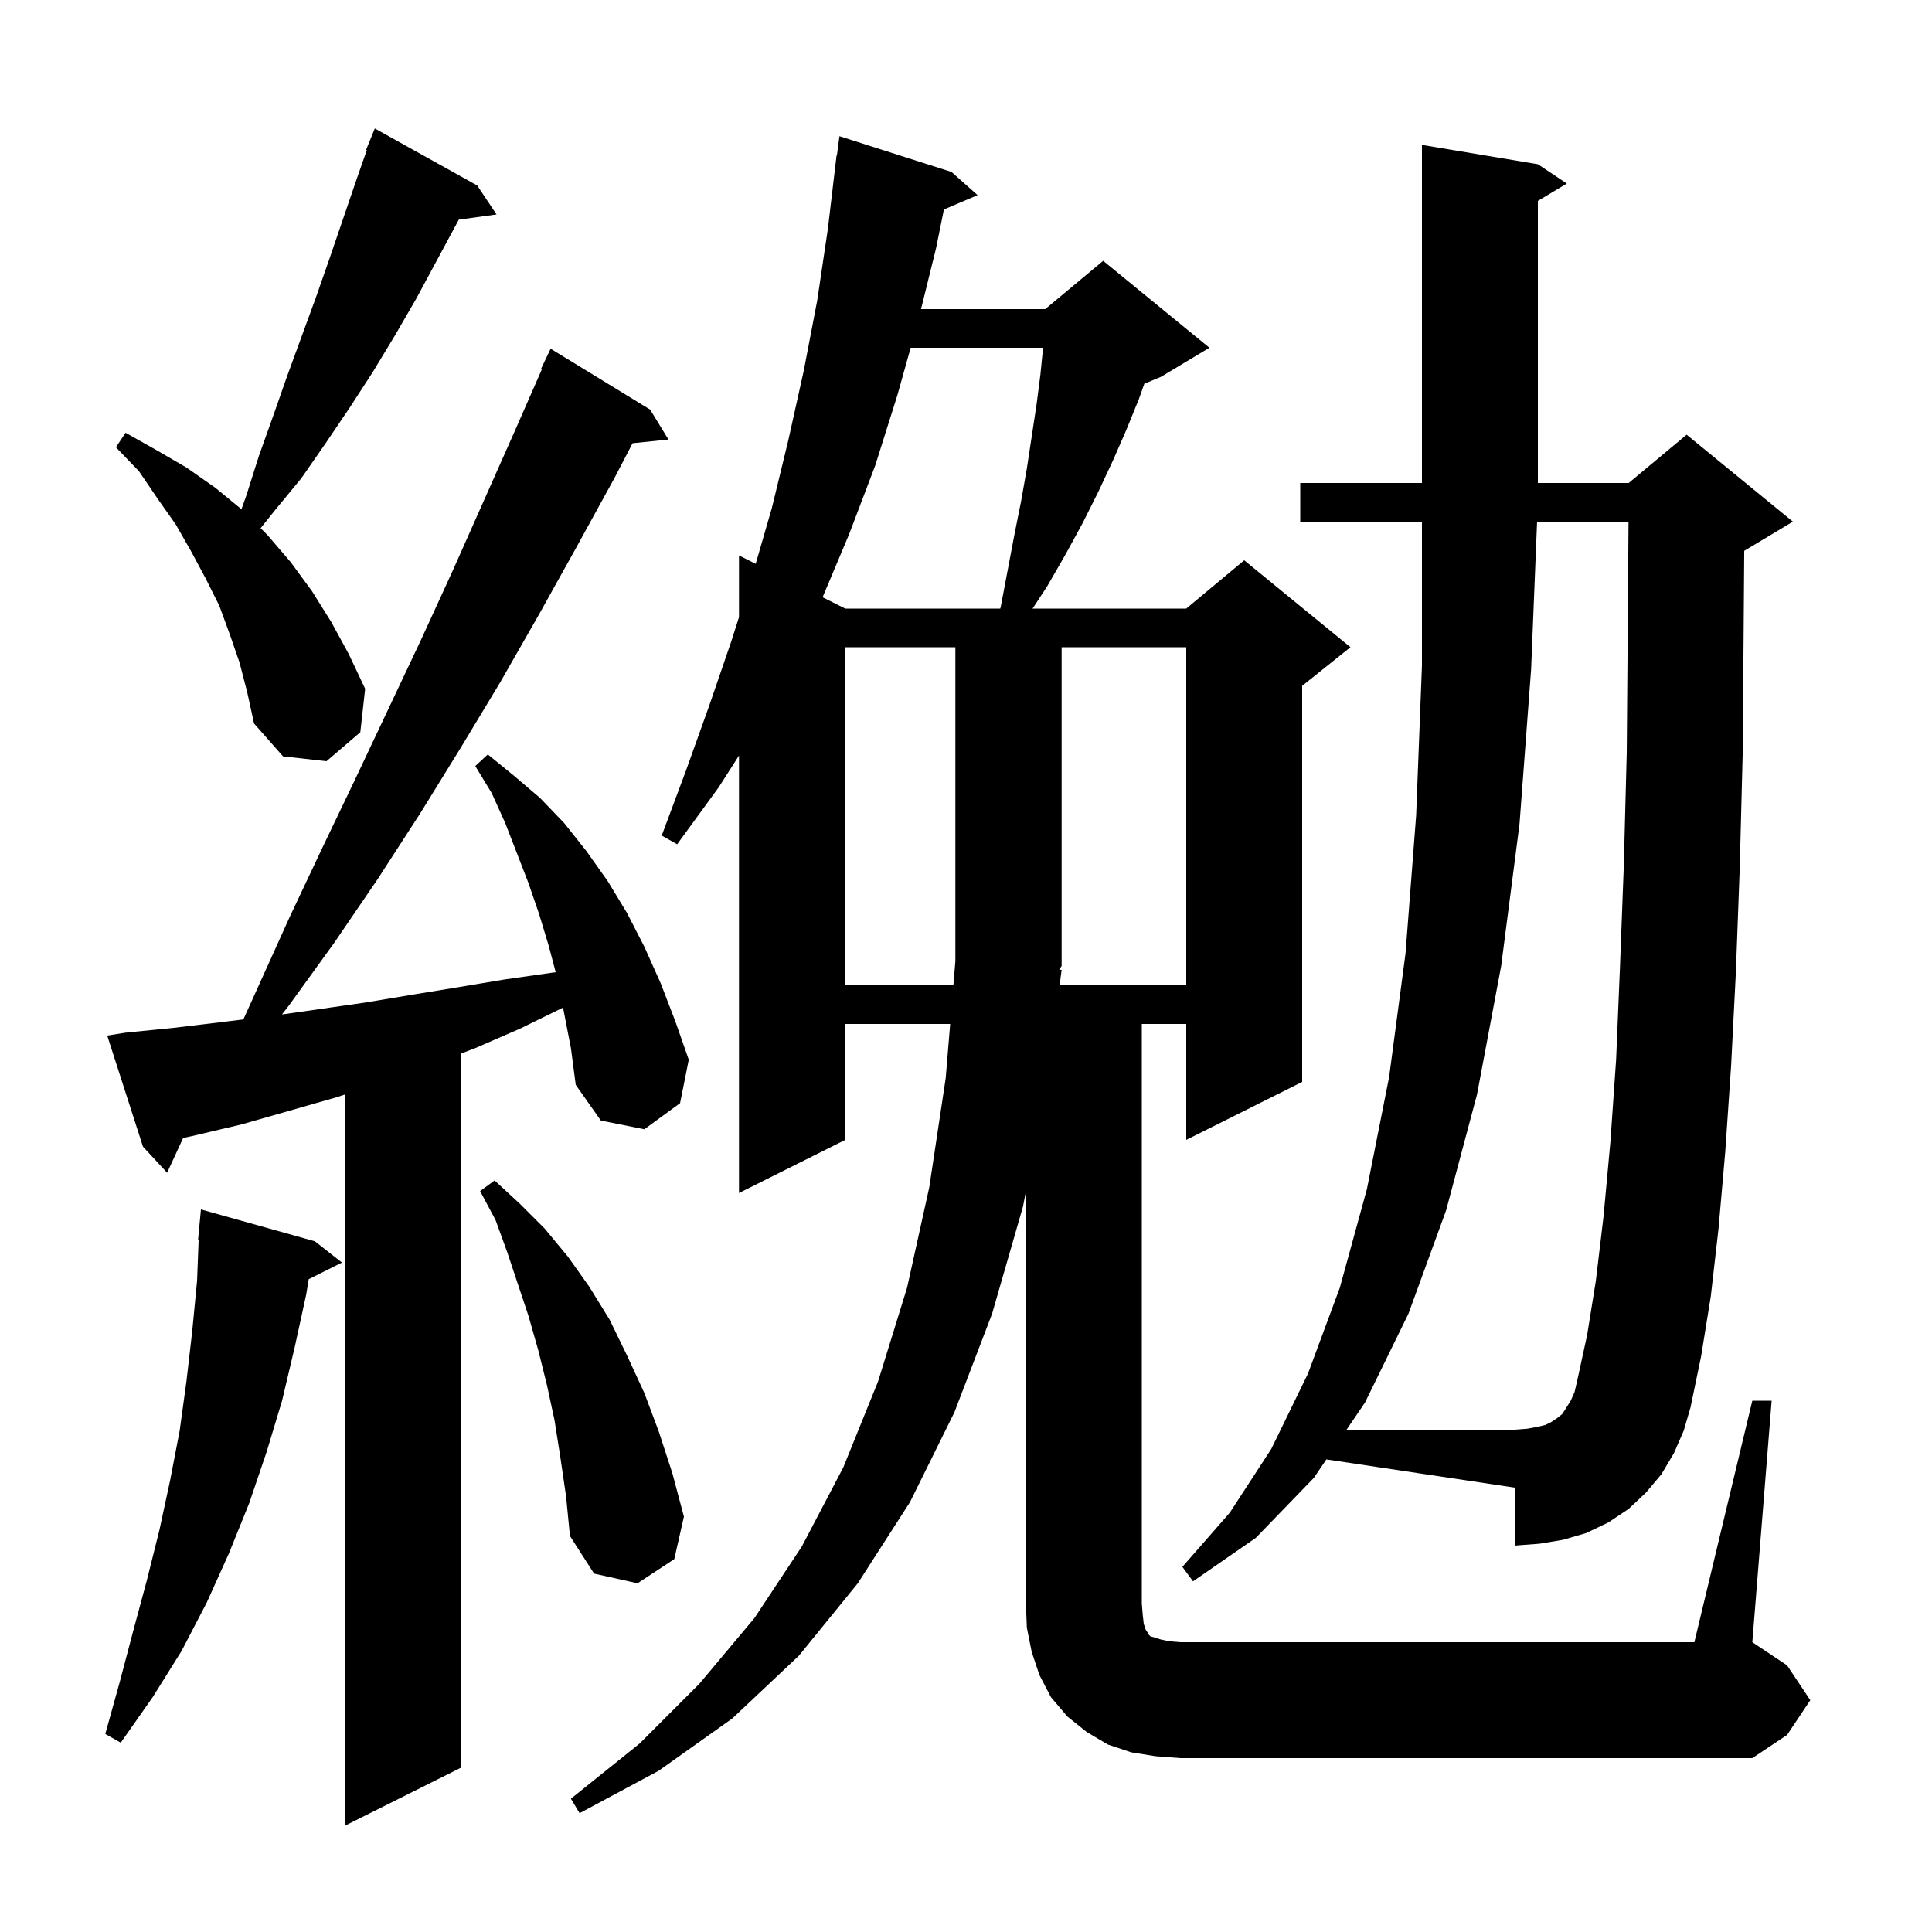 <svg xmlns="http://www.w3.org/2000/svg" xmlns:xlink="http://www.w3.org/1999/xlink" version="1.1" baseProfile="full" viewBox="0 0 200 200" width="200" height="200"><g fill="currentColor"><path d="M 58.285 104.307 L 53.8 106.5 L 49.2 108.5 L 47.7 109.074 L 47.7 183.0 L 35.7 189.0 L 35.7 113.306 L 34.8 113.6 L 25.0 116.4 L 19.9 117.6 L 18.96 117.803 L 17.3 121.4 L 14.8 118.7 L 11.1 107.2 L 13.0 106.9 L 18.0 106.4 L 23.0 105.8 L 25.194 105.531 L 30.0 94.9 L 33.4 87.7 L 36.8 80.6 L 43.6 66.2 L 46.9 59.0 L 53.3 44.6 L 56.091 38.234 L 56.0 38.2 L 57.0 36.1 L 67.3 42.4 L 69.2 45.5 L 65.484 45.884 L 63.6 49.5 L 59.7 56.6 L 55.8 63.6 L 51.8 70.6 L 47.7 77.4 L 43.5 84.2 L 39.1 91.0 L 34.6 97.6 L 29.9 104.1 L 29.188 105.016 L 37.7 103.8 L 42.5 103.0 L 47.4 102.2 L 52.2 101.4 L 57.1 100.7 L 57.527 100.648 L 56.8 97.9 L 55.8 94.6 L 54.7 91.4 L 52.3 85.2 L 50.9 82.1 L 49.2 79.3 L 50.5 78.1 L 53.2 80.3 L 55.9 82.6 L 58.4 85.2 L 60.7 88.1 L 62.9 91.2 L 64.9 94.5 L 66.7 98.0 L 68.4 101.8 L 69.9 105.7 L 71.3 109.7 L 70.4 114.2 L 66.7 116.9 L 62.2 116.0 L 59.6 112.3 L 59.1 108.5 Z M 119.6 181.8 L 117.1 181.4 L 114.7 180.6 L 112.5 179.3 L 110.5 177.7 L 108.8 175.7 L 107.6 173.4 L 106.8 171.0 L 106.3 168.5 L 106.2 166.0 L 106.2 123.361 L 105.9 124.9 L 102.7 136.0 L 98.8 146.2 L 94.2 155.5 L 88.8 163.9 L 82.7 171.4 L 75.8 177.9 L 68.2 183.3 L 60.0 187.7 L 59.1 186.2 L 66.2 180.5 L 72.4 174.3 L 78.1 167.5 L 83.0 160.1 L 87.3 151.9 L 90.9 143.0 L 93.9 133.3 L 96.2 122.9 L 97.9 111.6 L 98.363 106.0 L 87.5 106.0 L 87.5 118.0 L 76.5 123.5 L 76.5 78.215 L 74.4 81.5 L 70.1 87.4 L 68.5 86.5 L 71.0 79.8 L 73.4 73.1 L 75.7 66.4 L 76.5 63.891 L 76.5 57.5 L 78.229 58.365 L 79.9 52.6 L 81.6 45.6 L 83.2 38.4 L 84.6 31.1 L 85.7 23.7 L 86.6 16.1 L 86.633 16.105 L 86.9 14.1 L 98.5 17.8 L 101.2 20.2 L 97.713 21.685 L 96.9 25.7 L 95.345 32.0 L 108.2 32.0 L 114.2 27.0 L 125.2 36.0 L 120.2 39.0 L 118.459 39.726 L 117.9 41.3 L 116.6 44.5 L 115.2 47.7 L 113.7 50.9 L 112.1 54.1 L 110.3 57.4 L 108.4 60.7 L 106.891 63.0 L 122.8 63.0 L 128.8 58.0 L 139.8 67.0 L 134.8 71.0 L 134.8 112.0 L 122.8 118.0 L 122.8 106.0 L 118.2 106.0 L 118.2 166.0 L 118.3 167.2 L 118.4 168.1 L 118.6 168.7 L 118.8 169.0 L 118.9 169.2 L 119.1 169.4 L 119.5 169.5 L 120.1 169.7 L 121.0 169.9 L 122.2 170.0 L 175.4 170.0 L 181.4 145.0 L 183.4 145.0 L 181.4 170.0 L 185.0 172.4 L 187.4 176.0 L 185.0 179.6 L 181.4 182.0 L 122.2 182.0 Z M 32.6 128.5 L 35.4 130.7 L 31.958 132.421 L 31.7 134.0 L 30.5 139.5 L 29.2 145.0 L 27.6 150.3 L 25.8 155.6 L 23.7 160.8 L 21.4 165.9 L 18.8 170.9 L 15.8 175.7 L 12.5 180.4 L 10.9 179.5 L 12.4 174.1 L 13.8 168.8 L 15.2 163.6 L 16.5 158.4 L 17.6 153.3 L 18.6 148.1 L 19.3 143.0 L 19.9 137.8 L 20.4 132.6 L 20.562 128.401 L 20.5 128.4 L 20.8 125.2 Z M 58.0 150.8 L 57.4 147.0 L 56.6 143.3 L 55.7 139.7 L 54.7 136.2 L 52.5 129.6 L 51.3 126.3 L 49.7 123.3 L 51.2 122.2 L 53.8 124.6 L 56.4 127.2 L 58.8 130.1 L 61.0 133.2 L 63.1 136.6 L 64.9 140.3 L 66.7 144.2 L 68.2 148.2 L 69.6 152.5 L 70.8 157.0 L 69.8 161.4 L 66.0 163.9 L 61.5 162.9 L 59.0 159.0 L 58.6 154.9 Z M 136.0 153.0 L 130.0 159.2 L 123.5 163.7 L 122.4 162.2 L 127.3 156.6 L 131.6 150.0 L 135.4 142.2 L 138.7 133.3 L 141.5 123.1 L 143.8 111.5 L 145.5 98.7 L 146.6 84.4 L 147.2 68.9 L 147.2 54.0 L 134.6 54.0 L 134.6 50.0 L 147.2 50.0 L 147.2 15.0 L 159.2 17.0 L 162.2 19.0 L 159.2 20.8 L 159.2 50.0 L 168.6 50.0 L 174.6 45.0 L 185.6 54.0 L 180.6 57.0 L 180.563 57.015 L 180.5 65.5 L 180.4 78.1 L 180.1 89.8 L 179.7 100.6 L 179.2 110.4 L 178.6 119.2 L 177.9 127.2 L 177.1 134.2 L 176.1 140.4 L 175.0 145.7 L 174.3 148.1 L 173.3 150.4 L 172.0 152.6 L 170.4 154.5 L 168.6 156.2 L 166.5 157.6 L 164.2 158.7 L 161.8 159.4 L 159.4 159.8 L 156.8 160.0 L 156.8 154.0 L 137.307 151.076 Z M 87.5 67.0 L 87.5 102.0 L 98.693 102.0 L 98.9 99.5 L 98.9 67.0 Z M 109.9 100.4 L 109.686 102.0 L 122.8 102.0 L 122.8 67.0 L 109.9 67.0 L 109.9 100.0 L 109.647 100.379 Z M 24.8 68.6 L 23.8 65.7 L 22.7 62.7 L 21.3 59.9 L 19.8 57.1 L 18.2 54.3 L 16.3 51.6 L 14.4 48.8 L 12.0 46.3 L 13.0 44.8 L 16.2 46.6 L 19.3 48.4 L 22.3 50.5 L 24.995 52.714 L 25.5 51.3 L 26.8 47.2 L 28.3 43.0 L 29.7 39.0 L 32.7 30.8 L 34.1 26.8 L 36.9 18.6 L 37.976 15.525 L 37.9 15.5 L 38.8 13.3 L 49.4 19.2 L 51.4 22.2 L 47.495 22.739 L 43.1 30.9 L 40.9 34.7 L 38.6 38.5 L 36.2 42.2 L 33.7 45.9 L 31.2 49.5 L 28.4 52.9 L 26.978 54.678 L 27.7 55.4 L 30.1 58.2 L 32.3 61.2 L 34.3 64.4 L 36.1 67.7 L 37.8 71.3 L 37.3 75.8 L 33.8 78.8 L 29.3 78.3 L 26.3 74.9 L 25.6 71.7 Z M 94.272 36.0 L 92.9 40.9 L 90.6 48.2 L 87.9 55.3 L 85.156 61.828 L 87.5 63.0 L 103.547 63.0 L 103.6 62.8 L 105.0 55.4 L 105.7 51.9 L 106.3 48.5 L 107.3 41.9 L 107.7 38.8 L 107.98 36.0 Z M 165.2 132.6 L 166.0 125.9 L 166.7 118.3 L 167.3 109.7 L 167.7 100.1 L 168.1 89.5 L 168.4 77.9 L 168.5 65.4 L 168.585 54.0 L 159.119 54.0 L 158.5 69.3 L 157.3 85.3 L 155.4 100.0 L 152.9 113.3 L 149.7 125.3 L 145.8 136.0 L 141.3 145.2 L 139.397 148.0 L 156.8 148.0 L 158.1 147.9 L 159.2 147.7 L 160.0 147.5 L 160.6 147.2 L 161.2 146.8 L 161.7 146.4 L 162.1 145.8 L 162.6 145.0 L 163.0 144.1 L 163.3 142.8 L 164.3 138.2 Z "/></g></svg>